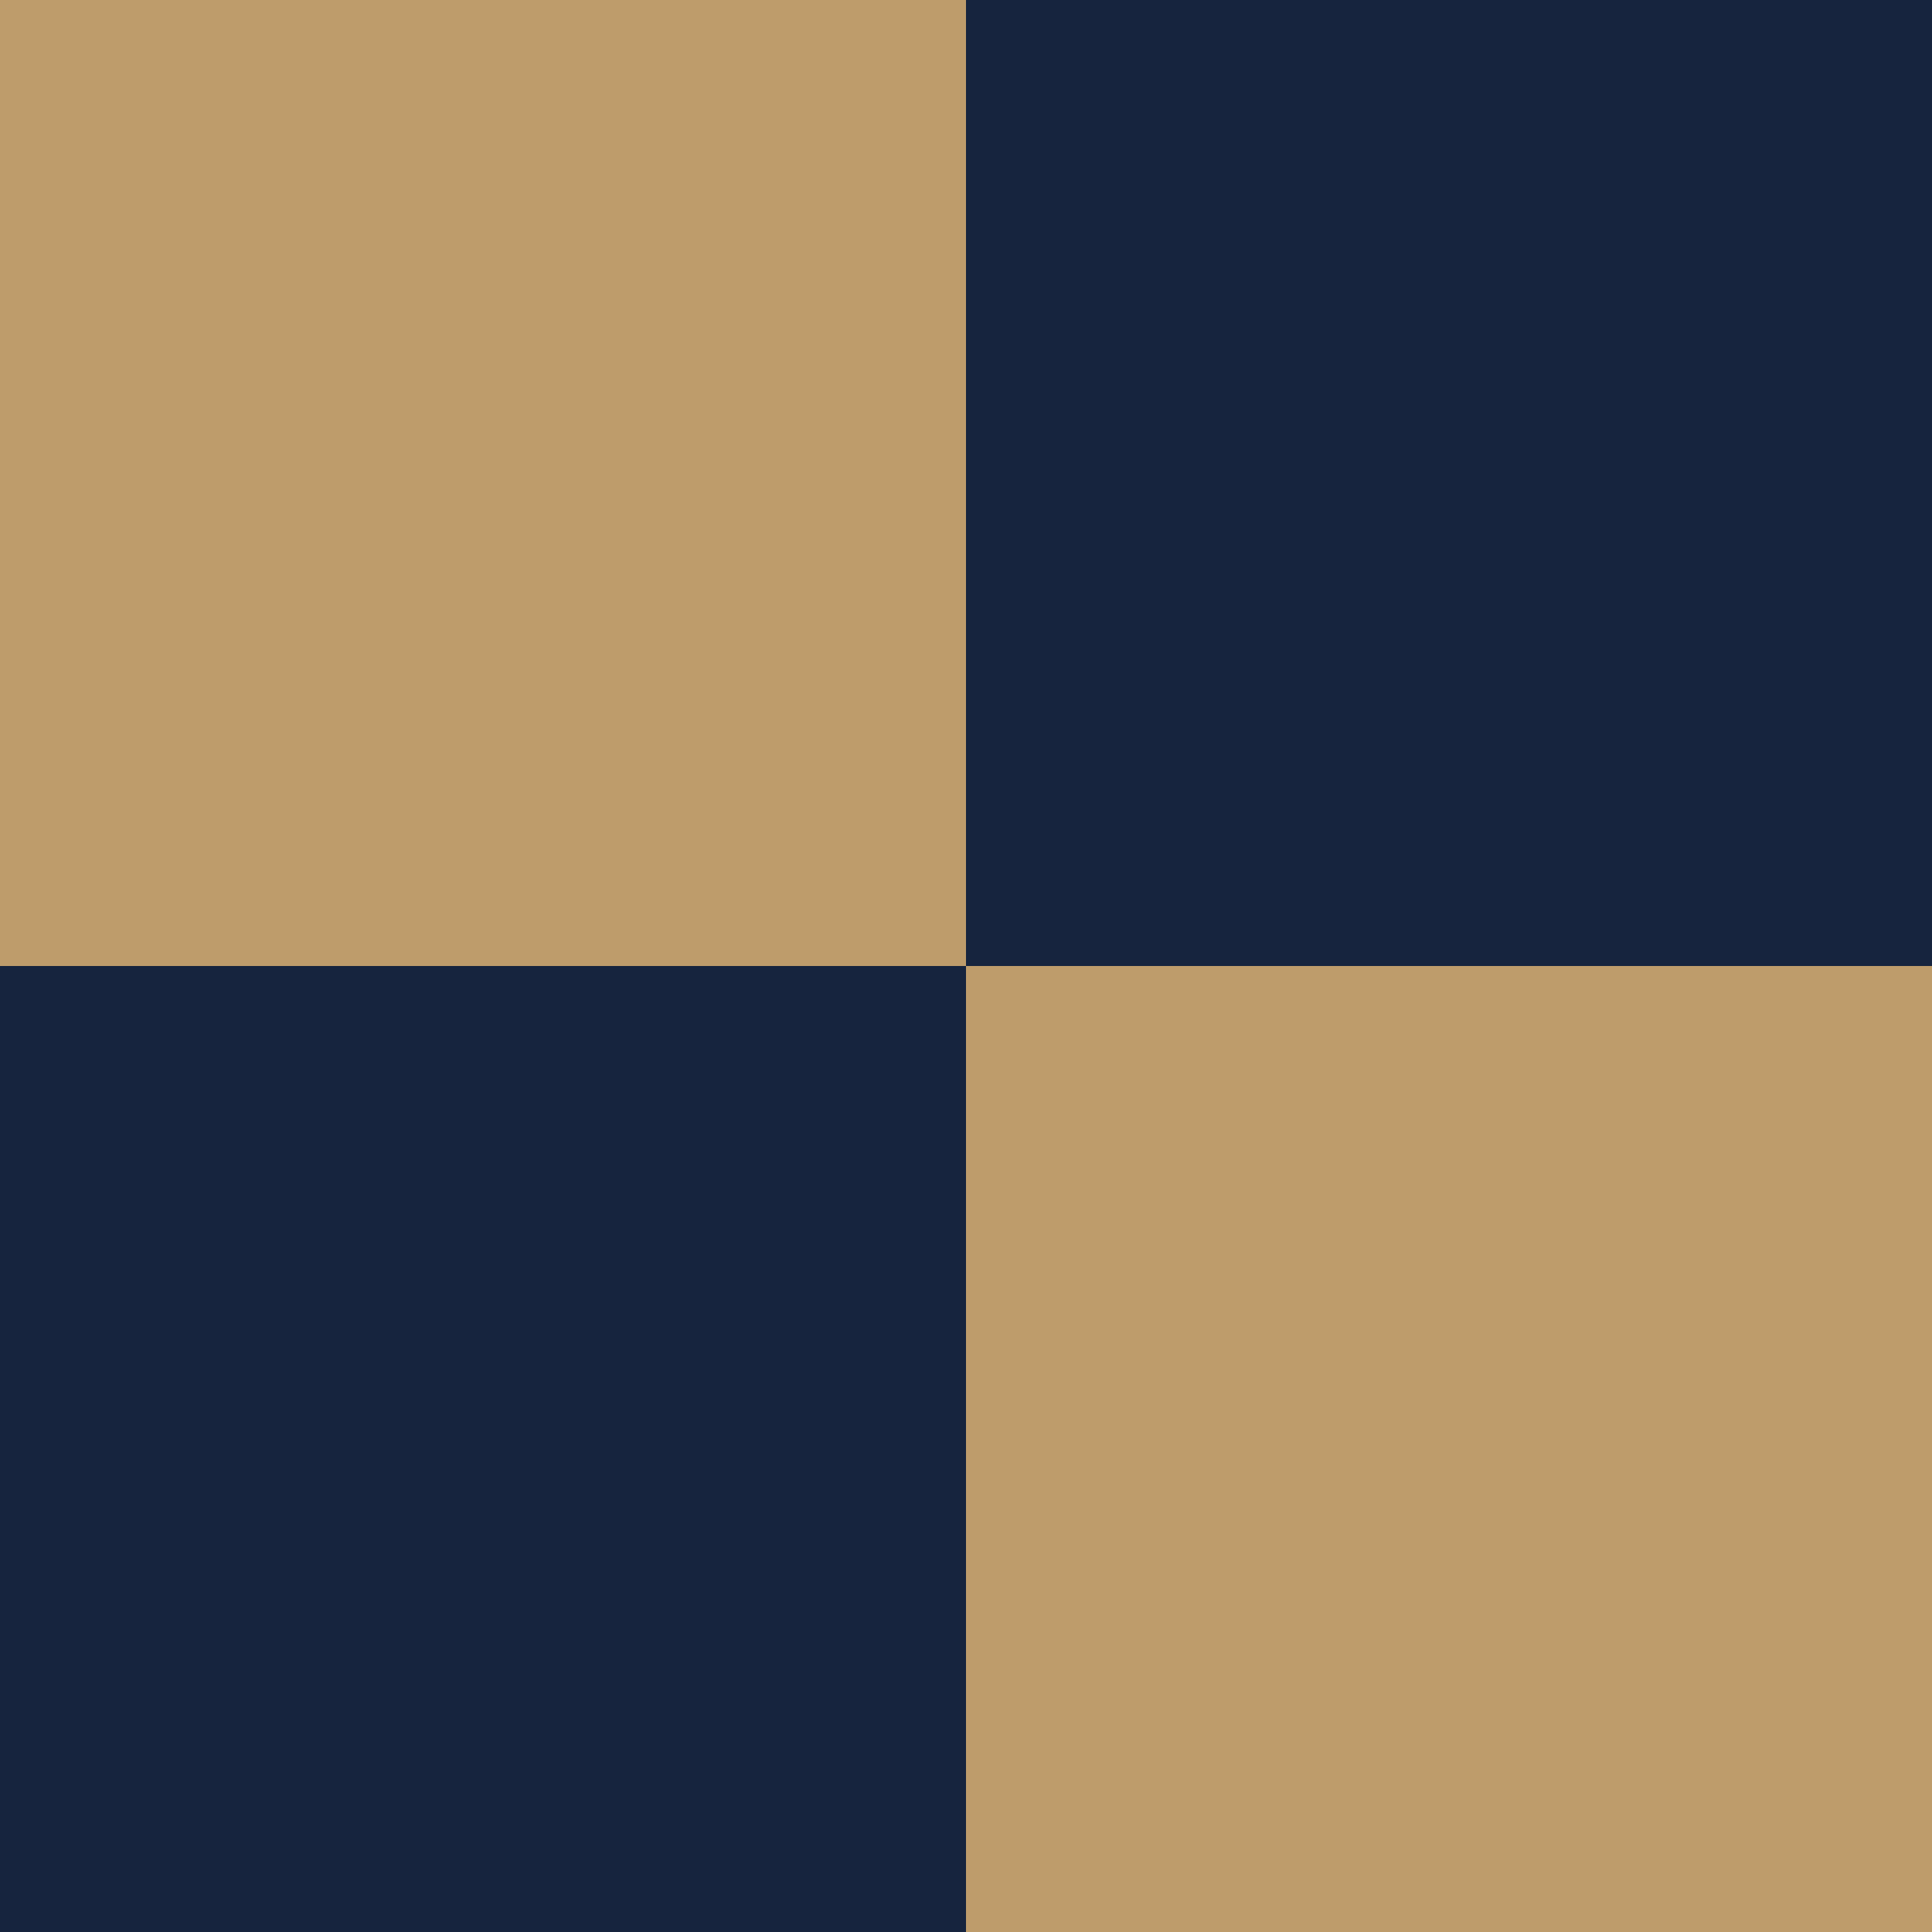 <svg width="32" height="32" viewBox="0 0 32 32" fill="none" xmlns="http://www.w3.org/2000/svg">
<path d="M0 0H32V32H0V0Z" fill="#BE9C6B"/>
<rect y="16" width="16" height="16" fill="#16243E"/>
<rect x="16" width="16" height="16" fill="#16243E"/>
</svg>
